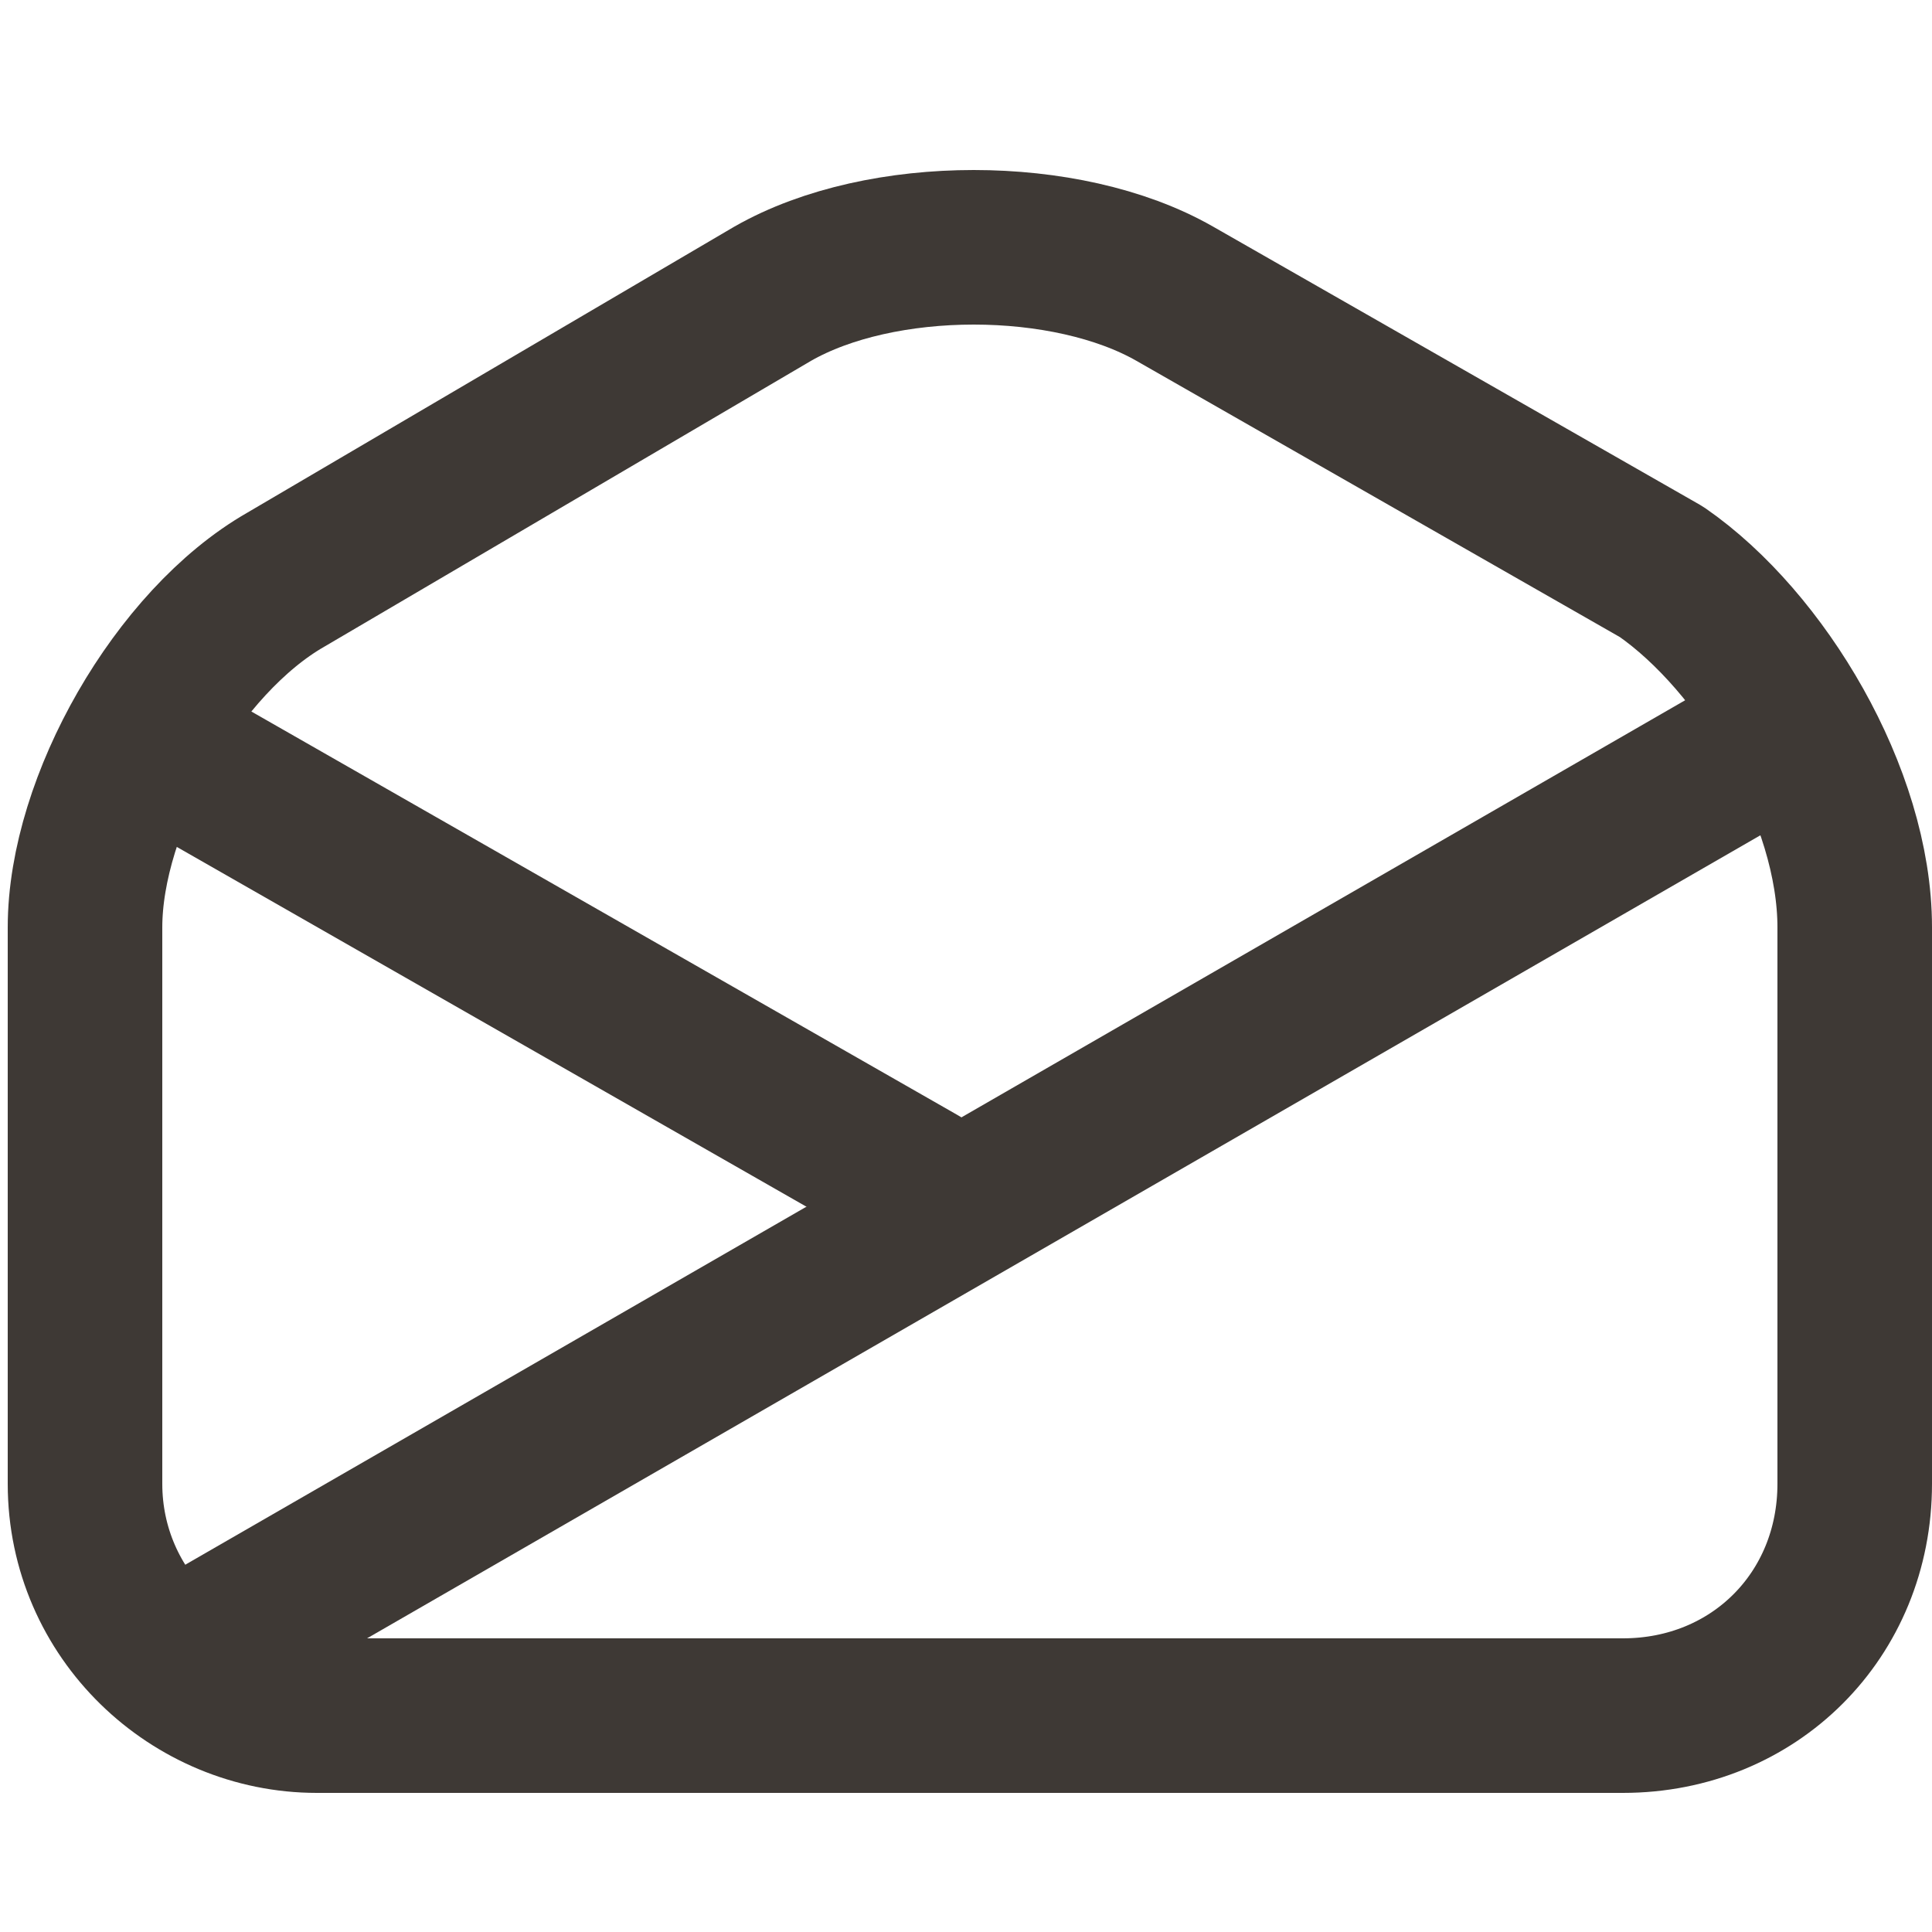 <?xml version="1.0" encoding="utf-8"?>
<!-- Generator: Adobe Illustrator 18.0.0, SVG Export Plug-In . SVG Version: 6.00 Build 0)  -->
<!DOCTYPE svg PUBLIC "-//W3C//DTD SVG 1.1//EN" "http://www.w3.org/Graphics/SVG/1.1/DTD/svg11.dtd">
<svg version="1.1" id="Layer_1" xmlns:x="http://ns.adobe.com/Extensibility/1.0/" xmlns:i="http://ns.adobe.com/AdobeIllustrator/10.0/" xmlns:graph="http://ns.adobe.com/Graphs/1.0/"
	 xmlns="http://www.w3.org/2000/svg" xmlns:xlink="http://www.w3.org/1999/xlink" xmlns:a="http://ns.adobe.com/AdobeSVGViewerExtensions/3.0/"
	 x="0px" y="0px" viewBox="0 0 25 25" enable-background="new 0 0 25 25" xml:space="preserve">
<path fill="none" stroke="#3E3935" stroke-width="2" stroke-linecap="round" stroke-linejoin="round" stroke-miterlimit="10" d="
	M1.1,12c0-1.6,1.2-3.7,2.6-4.5L10,3.8c1.4-0.8,3.8-0.8,5.2,0l6.3,3.6C22.8,8.3,24,10.3,24,12v7.2c0,1.7-1.3,3-3,3H4.1
	c-1.6,0-3-1.3-3-3V12z"/>
<line fill="none" stroke="#3E3935" stroke-width="2" stroke-linecap="round" stroke-linejoin="round" stroke-miterlimit="10" x1="2.4" y1="21.4" x2="22.7" y2="9.7"/>
<line fill="none" stroke="#3E3935" stroke-width="2" stroke-linecap="round" stroke-linejoin="round" stroke-miterlimit="10" x1="2.1" y1="9.7" x2="11.9" y2="15.3"/>
</svg>
